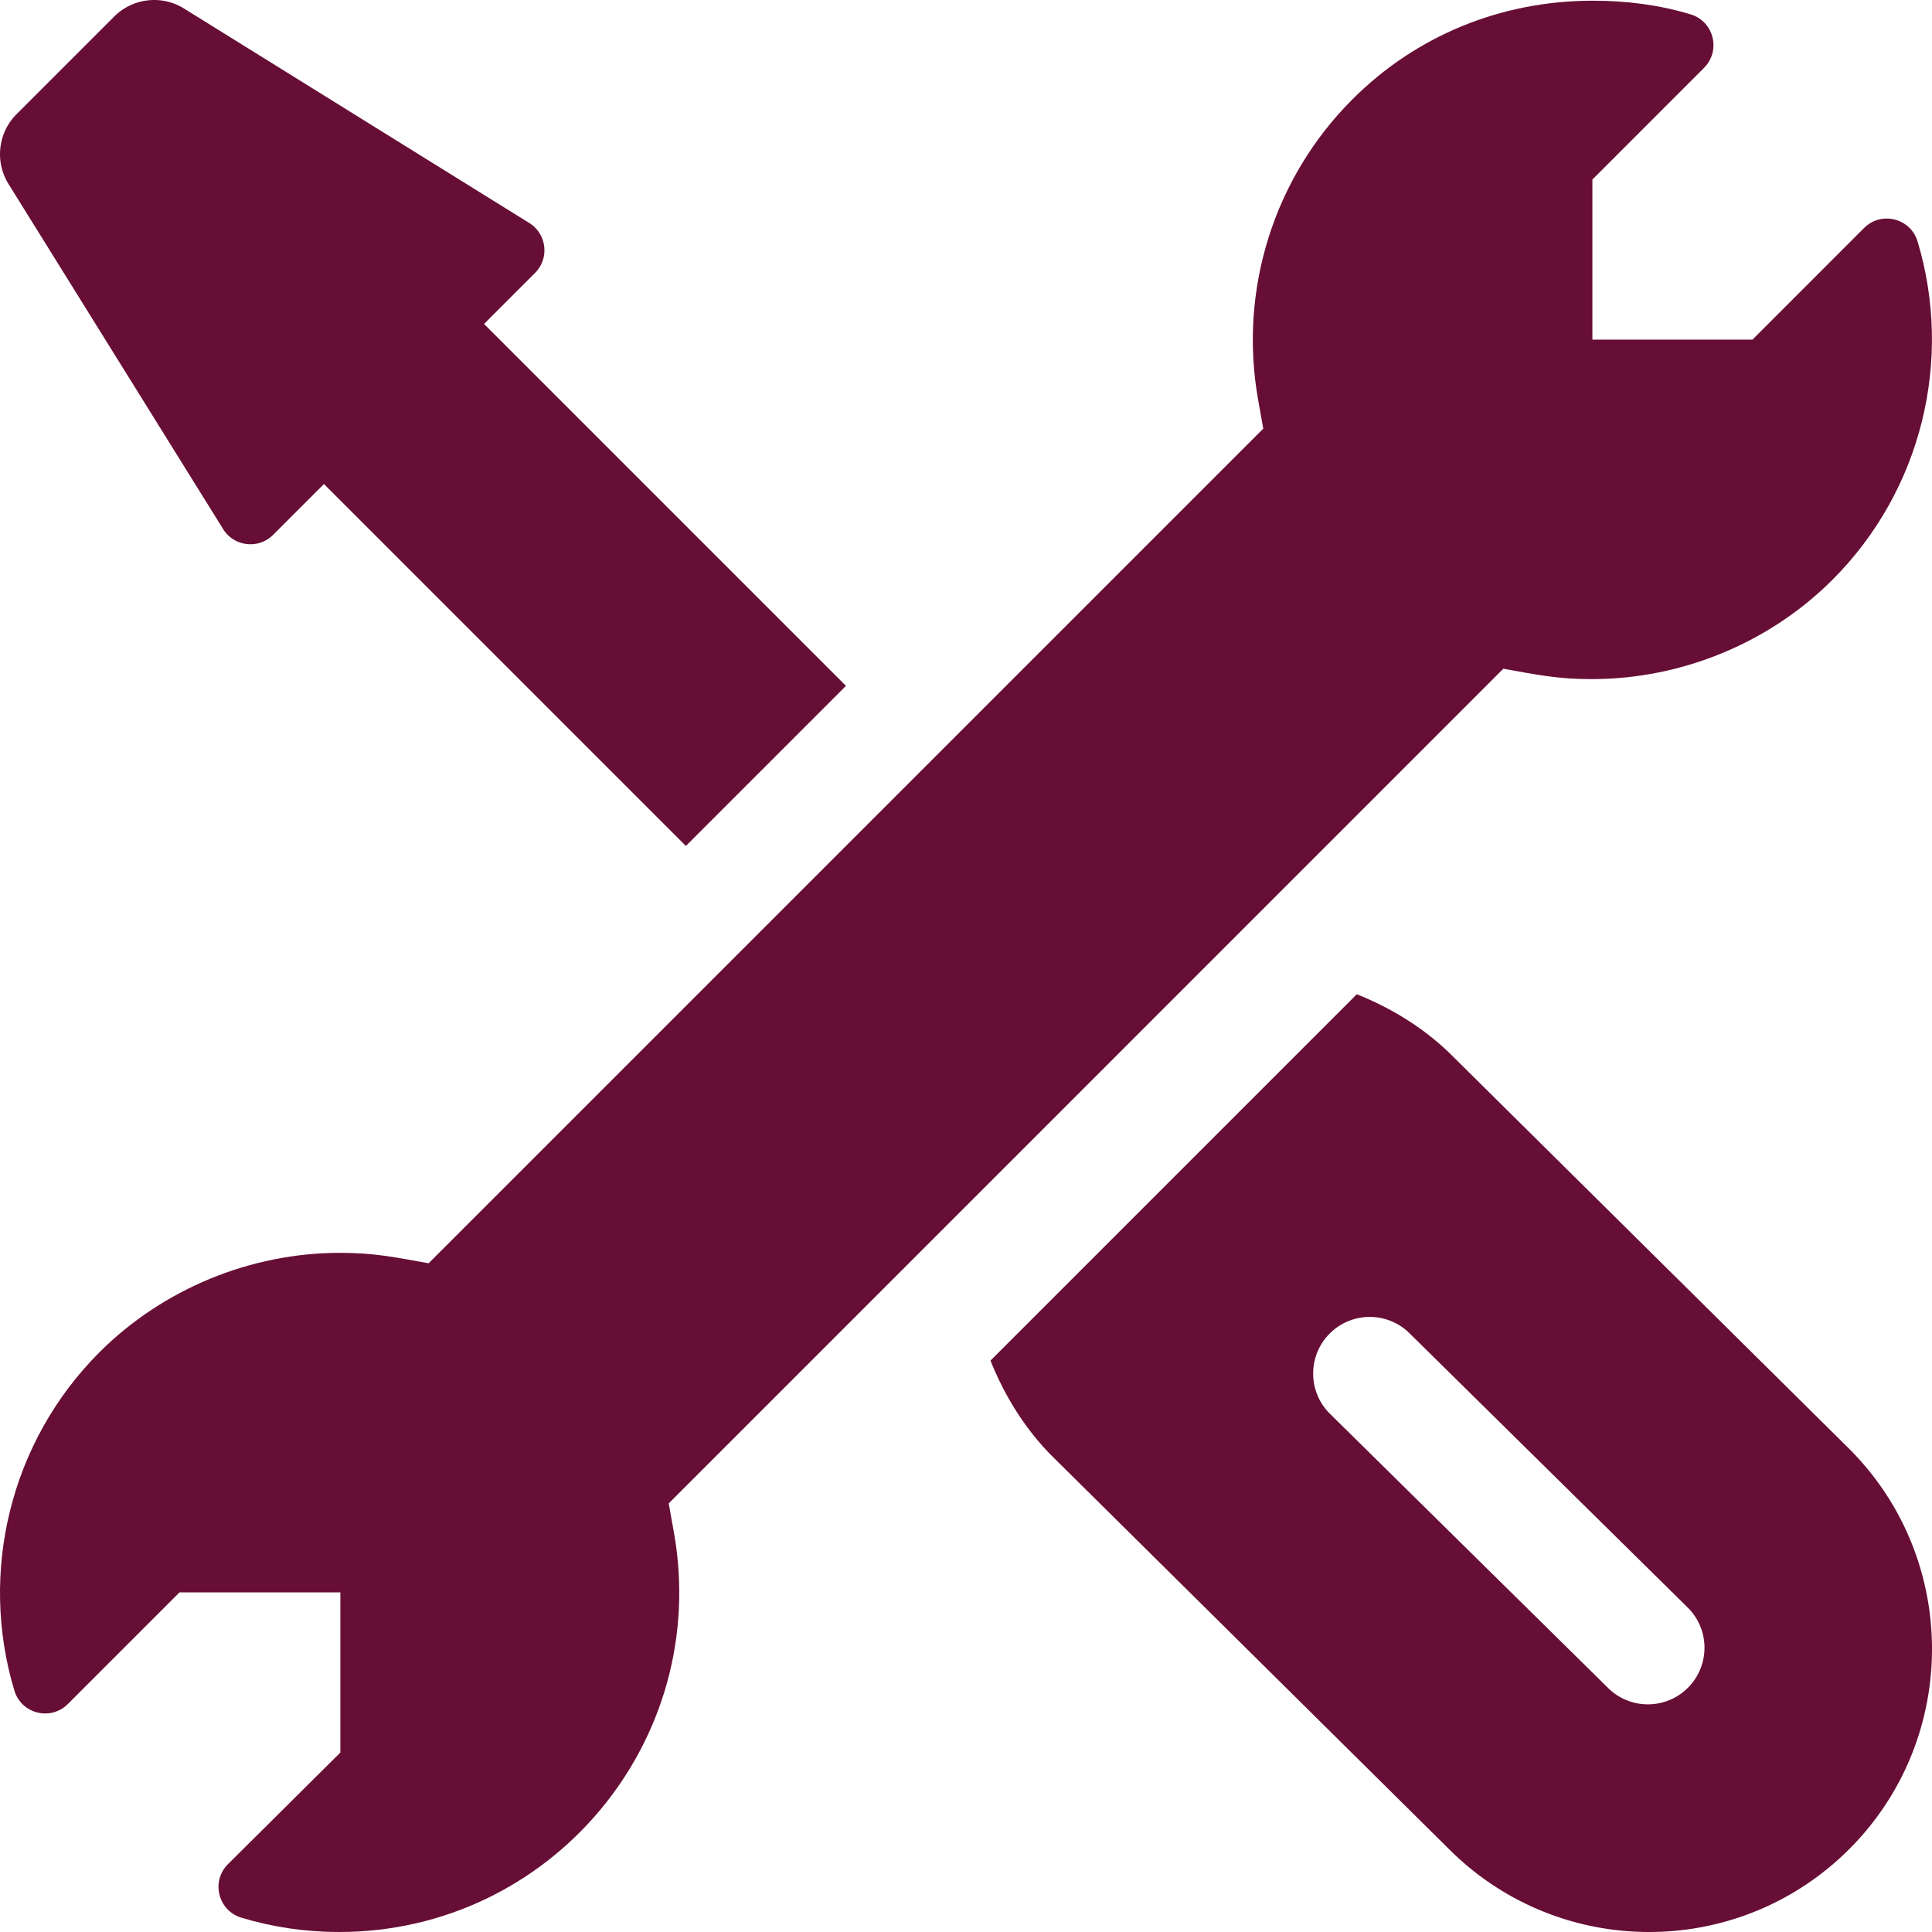 <svg xmlns="http://www.w3.org/2000/svg" version="1.1" xmlns:xlink="http://www.w3.org/1999/xlink" xmlns:svgjs="http://svgjs.com/svgjs" width="512" height="512" x="0" y="0" viewBox="0 0 512 512" style="enable-background:new 0 0 512 512" xml:space="preserve" class=""><g><path d="M508.171 63.975c-1.858-6.161-9.626-8.099-14.158-3.567L464.422 90H422V47.578l29.595-29.606c4.552-4.556 2.576-12.297-3.536-14.156C439.682 1.271 430.99.185 422.087.185c-24.126 0-46.743 9.16-63.721 26.182-20.801 20.786-30.117 50.508-24.961 79.526l1.377 7.69-221.2 221.199c-8.935-1.597-14.316-2.769-23.467-2.769-23.76 0-47.007 9.609-63.765 26.353C2.7 382.032-5.635 416.684 3.811 448.025c1.862 6.174 9.616 8.108 14.158 3.567L47.563 422H90.2v42.437l-29.8 29.599c-4.551 4.547-2.588 12.301 3.543 14.16C72.3 510.724 80.979 512 89.867 512c56.022 0 98.561-50.543 88.726-105.894l-1.377-7.69 221.185-221.199c8.786 1.57 14.395 2.779 23.467 2.754 23.804 0 47.036-9.595 63.765-26.338 23.666-23.654 31.99-58.297 22.538-89.658z" fill="#670e36" data-original="#000000" class=""></path><path d="M490.071 383.963 384.87 279.801c-7.018-7.006-15.743-12.491-25.3-16.317l-97.083 97.083c3.825 9.56 9.315 18.292 16.328 25.318l105.187 104.148c29.238 29.238 76.697 29.342 106.069 0 29.239-29.253 29.239-76.831 0-106.07zm-42.758 63.311c-5.86 5.86-15.351 5.86-21.211 0l-73.707-72.668c-5.859-5.859-5.859-15.352 0-21.211s15.352-5.859 21.211 0l73.707 72.668c5.859 5.859 5.859 15.351 0 21.211zM128.28 85.858l-.022.007 13.528-13.528c3.921-3.925 3.097-10.47-1.641-13.312L48.571 2.138A14.996 14.996 0 0 0 30.25 4.394L4.394 30.25a14.999 14.999 0 0 0-2.252 18.329l56.926 91.53c2.852 4.744 9.414 5.535 13.31 1.635l13.473-13.471 95.911 95.911 42.422-42.422-95.904-95.904z" fill="#670e36" data-original="#000000" class=""></path></g></svg>